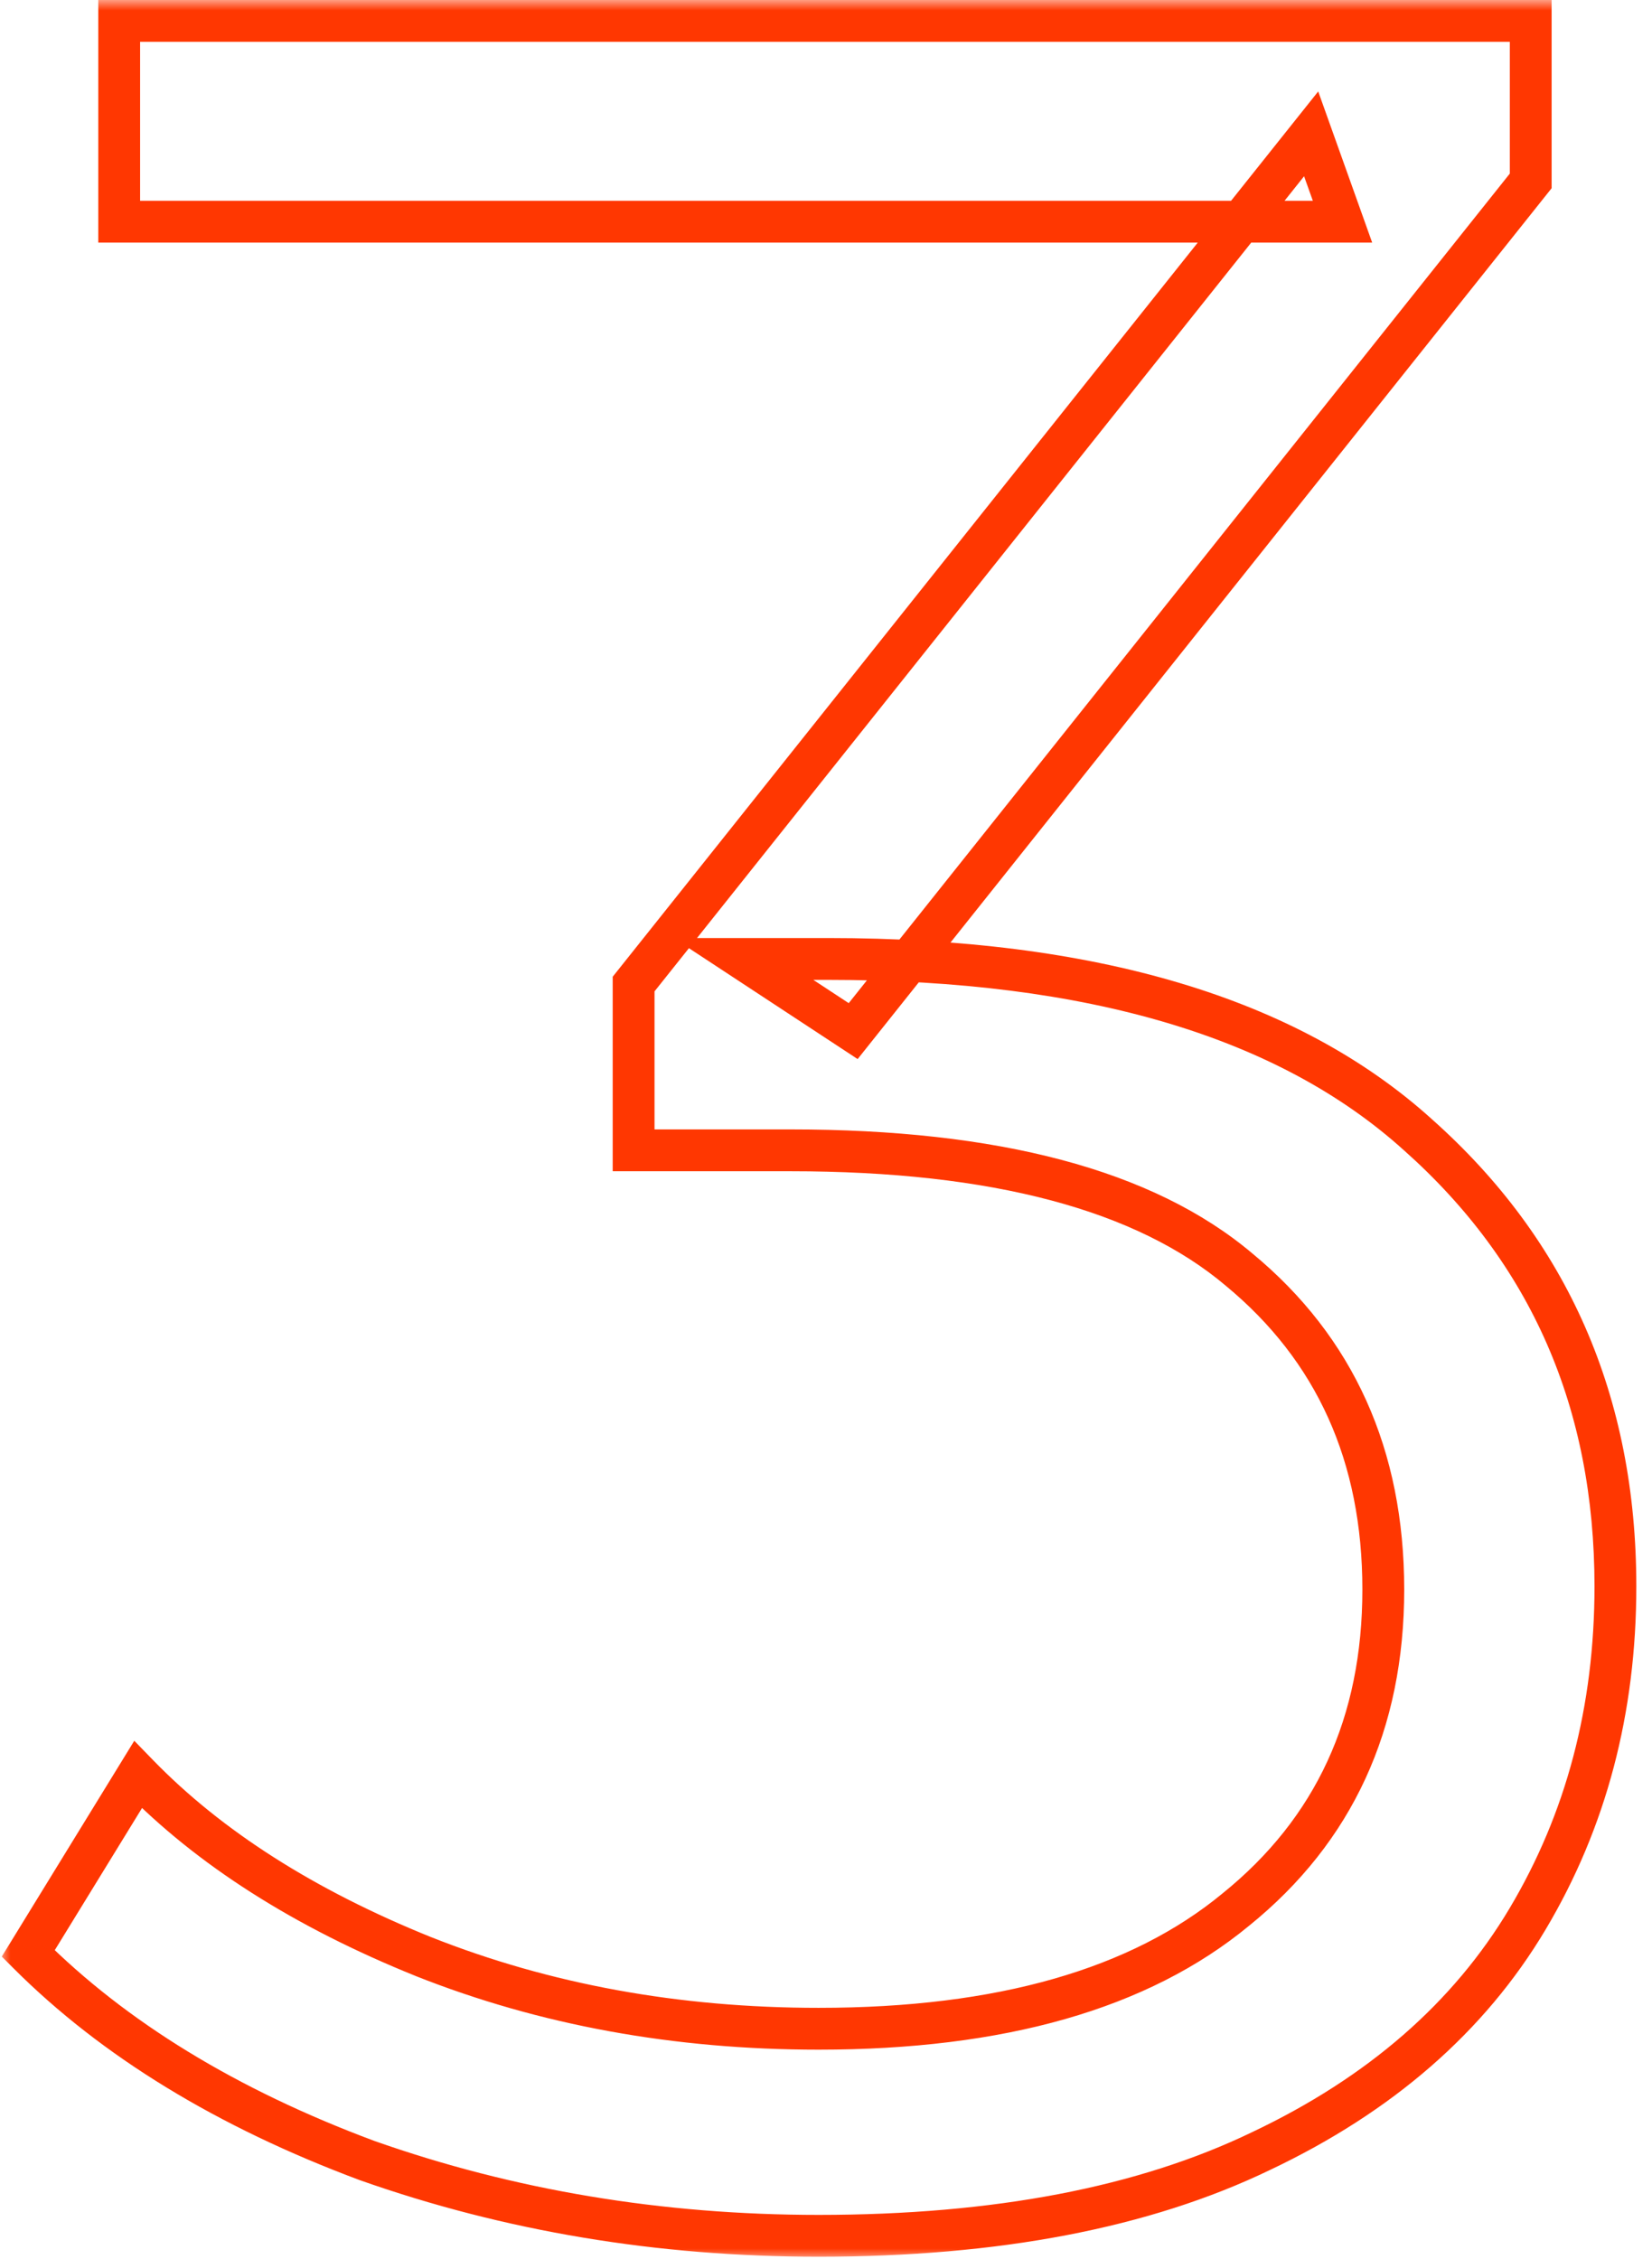 <?xml version="1.0" encoding="UTF-8"?> <svg xmlns="http://www.w3.org/2000/svg" width="79" height="108" viewBox="0 0 79 108" fill="none"><mask id="path-1-outside-1_123_12" maskUnits="userSpaceOnUse" x="0" y="0" width="79" height="108" fill="black"><rect fill="white" width="79" height="108"></rect><path d="M39.15 106.9C31.55 106.9 24.35 105.7 17.55 103.3C10.85 100.8 5.45 97.5 1.35 93.4L6.6 84.85C10 88.35 14.55 91.25 20.25 93.55C26.05 95.85 32.35 97 39.15 97C47.85 97 54.5 95.1 59.1 91.3C63.8 87.5 66.15 82.4 66.15 76C66.15 69.6 63.85 64.5 59.25 60.7C54.75 56.9 47.6 55 37.8 55H30.3V47.05L62.7 6.4L64.2 10.6H5.7V1H73.2V8.65L40.8 49.3L35.55 45.85H39.6C52.2 45.85 61.6 48.65 67.8 54.25C74.1 59.85 77.25 67.05 77.25 75.85C77.25 81.75 75.85 87.05 73.05 91.75C70.25 96.45 66 100.15 60.3 102.85C54.7 105.55 47.65 106.9 39.15 106.9Z"></path></mask><path d="M17.55 103.3L17.2 104.237L17.209 104.24L17.217 104.243L17.55 103.3ZM1.35 93.4L0.498 92.877L0.085 93.549L0.643 94.107L1.35 93.4ZM6.6 84.85L7.317 84.153L6.421 83.231L5.748 84.327L6.6 84.85ZM20.25 93.55L19.876 94.477L19.881 94.48L20.25 93.55ZM59.1 91.3L58.471 90.522L58.463 90.529L59.1 91.3ZM59.25 60.7L58.605 61.464L58.613 61.471L59.25 60.7ZM30.3 55H29.3V56H30.3V55ZM30.3 47.05L29.518 46.427L29.3 46.7V47.05H30.3ZM62.7 6.4L63.642 6.064L63.038 4.372L61.918 5.777L62.7 6.4ZM64.2 10.6V11.6H65.619L65.142 10.264L64.2 10.6ZM5.7 10.6H4.7V11.6H5.7V10.6ZM5.7 1V-7.15256e-06H4.7V1H5.7ZM73.2 1H74.2V-7.15256e-06H73.2V1ZM73.2 8.65L73.982 9.273L74.2 9V8.65H73.2ZM40.8 49.3L40.251 50.136L41.013 50.637L41.582 49.923L40.8 49.3ZM35.55 45.85V44.85H32.207L35.001 46.686L35.55 45.85ZM67.8 54.25L67.13 54.992L67.136 54.997L67.8 54.25ZM73.05 91.75L72.191 91.238L72.191 91.238L73.05 91.75ZM60.3 102.85L59.872 101.946L59.866 101.949L60.3 102.85ZM39.15 105.9C31.657 105.9 24.57 104.717 17.883 102.357L17.217 104.243C24.13 106.683 31.443 107.9 39.15 107.9V105.9ZM17.9 102.363C11.303 99.902 6.035 96.671 2.057 92.693L0.643 94.107C4.865 98.329 10.397 101.698 17.2 104.237L17.9 102.363ZM2.202 93.923L7.452 85.373L5.748 84.327L0.498 92.877L2.202 93.923ZM5.883 85.547C9.402 89.169 14.079 92.138 19.876 94.477L20.624 92.623C15.021 90.362 10.598 87.531 7.317 84.153L5.883 85.547ZM19.881 94.48C25.809 96.83 32.235 98 39.15 98V96C32.465 96 26.291 94.87 20.619 92.62L19.881 94.48ZM39.15 98C47.979 98 54.891 96.074 59.737 92.071L58.463 90.529C54.109 94.126 47.721 96 39.15 96V98ZM59.729 92.078C64.679 88.075 67.15 82.681 67.15 76H65.15C65.15 82.118 62.921 86.925 58.471 90.522L59.729 92.078ZM67.15 76C67.15 69.326 64.735 63.934 59.887 59.929L58.613 61.471C62.965 65.066 65.15 69.874 65.15 76H67.15ZM59.895 59.936C55.129 55.911 47.691 54 37.8 54V56C47.509 56 54.371 57.889 58.605 61.464L59.895 59.936ZM37.8 54H30.3V56H37.8V54ZM31.3 55V47.05H29.3V55H31.3ZM31.082 47.673L63.482 7.023L61.918 5.777L29.518 46.427L31.082 47.673ZM61.758 6.736L63.258 10.936L65.142 10.264L63.642 6.064L61.758 6.736ZM64.2 9.6H5.7V11.6H64.2V9.6ZM6.7 10.6V1H4.7V10.6H6.7ZM5.7 2H73.2V-7.15256e-06H5.7V2ZM72.2 1V8.65H74.2V1H72.2ZM72.418 8.027L40.018 48.677L41.582 49.923L73.982 9.273L72.418 8.027ZM41.349 48.464L36.099 45.014L35.001 46.686L40.251 50.136L41.349 48.464ZM35.55 46.85H39.6V44.85H35.55V46.85ZM39.6 46.85C52.075 46.85 61.188 49.625 67.13 54.992L68.47 53.508C62.012 47.675 52.325 44.85 39.6 44.85V46.85ZM67.136 54.997C73.212 60.398 76.25 67.321 76.25 75.85H78.25C78.25 66.779 74.988 59.302 68.464 53.503L67.136 54.997ZM76.25 75.85C76.25 81.585 74.891 86.705 72.191 91.238L73.909 92.262C76.808 87.395 78.25 81.915 78.25 75.85H76.25ZM72.191 91.238C69.507 95.743 65.421 99.318 59.872 101.946L60.728 103.754C66.579 100.982 70.993 97.157 73.909 92.262L72.191 91.238ZM59.866 101.949C54.441 104.565 47.552 105.9 39.15 105.9V107.9C47.748 107.9 54.959 106.535 60.734 103.751L59.866 101.949Z" fill="#FF3701" mask="url(#path-1-outside-1_123_12)"></path></svg> 